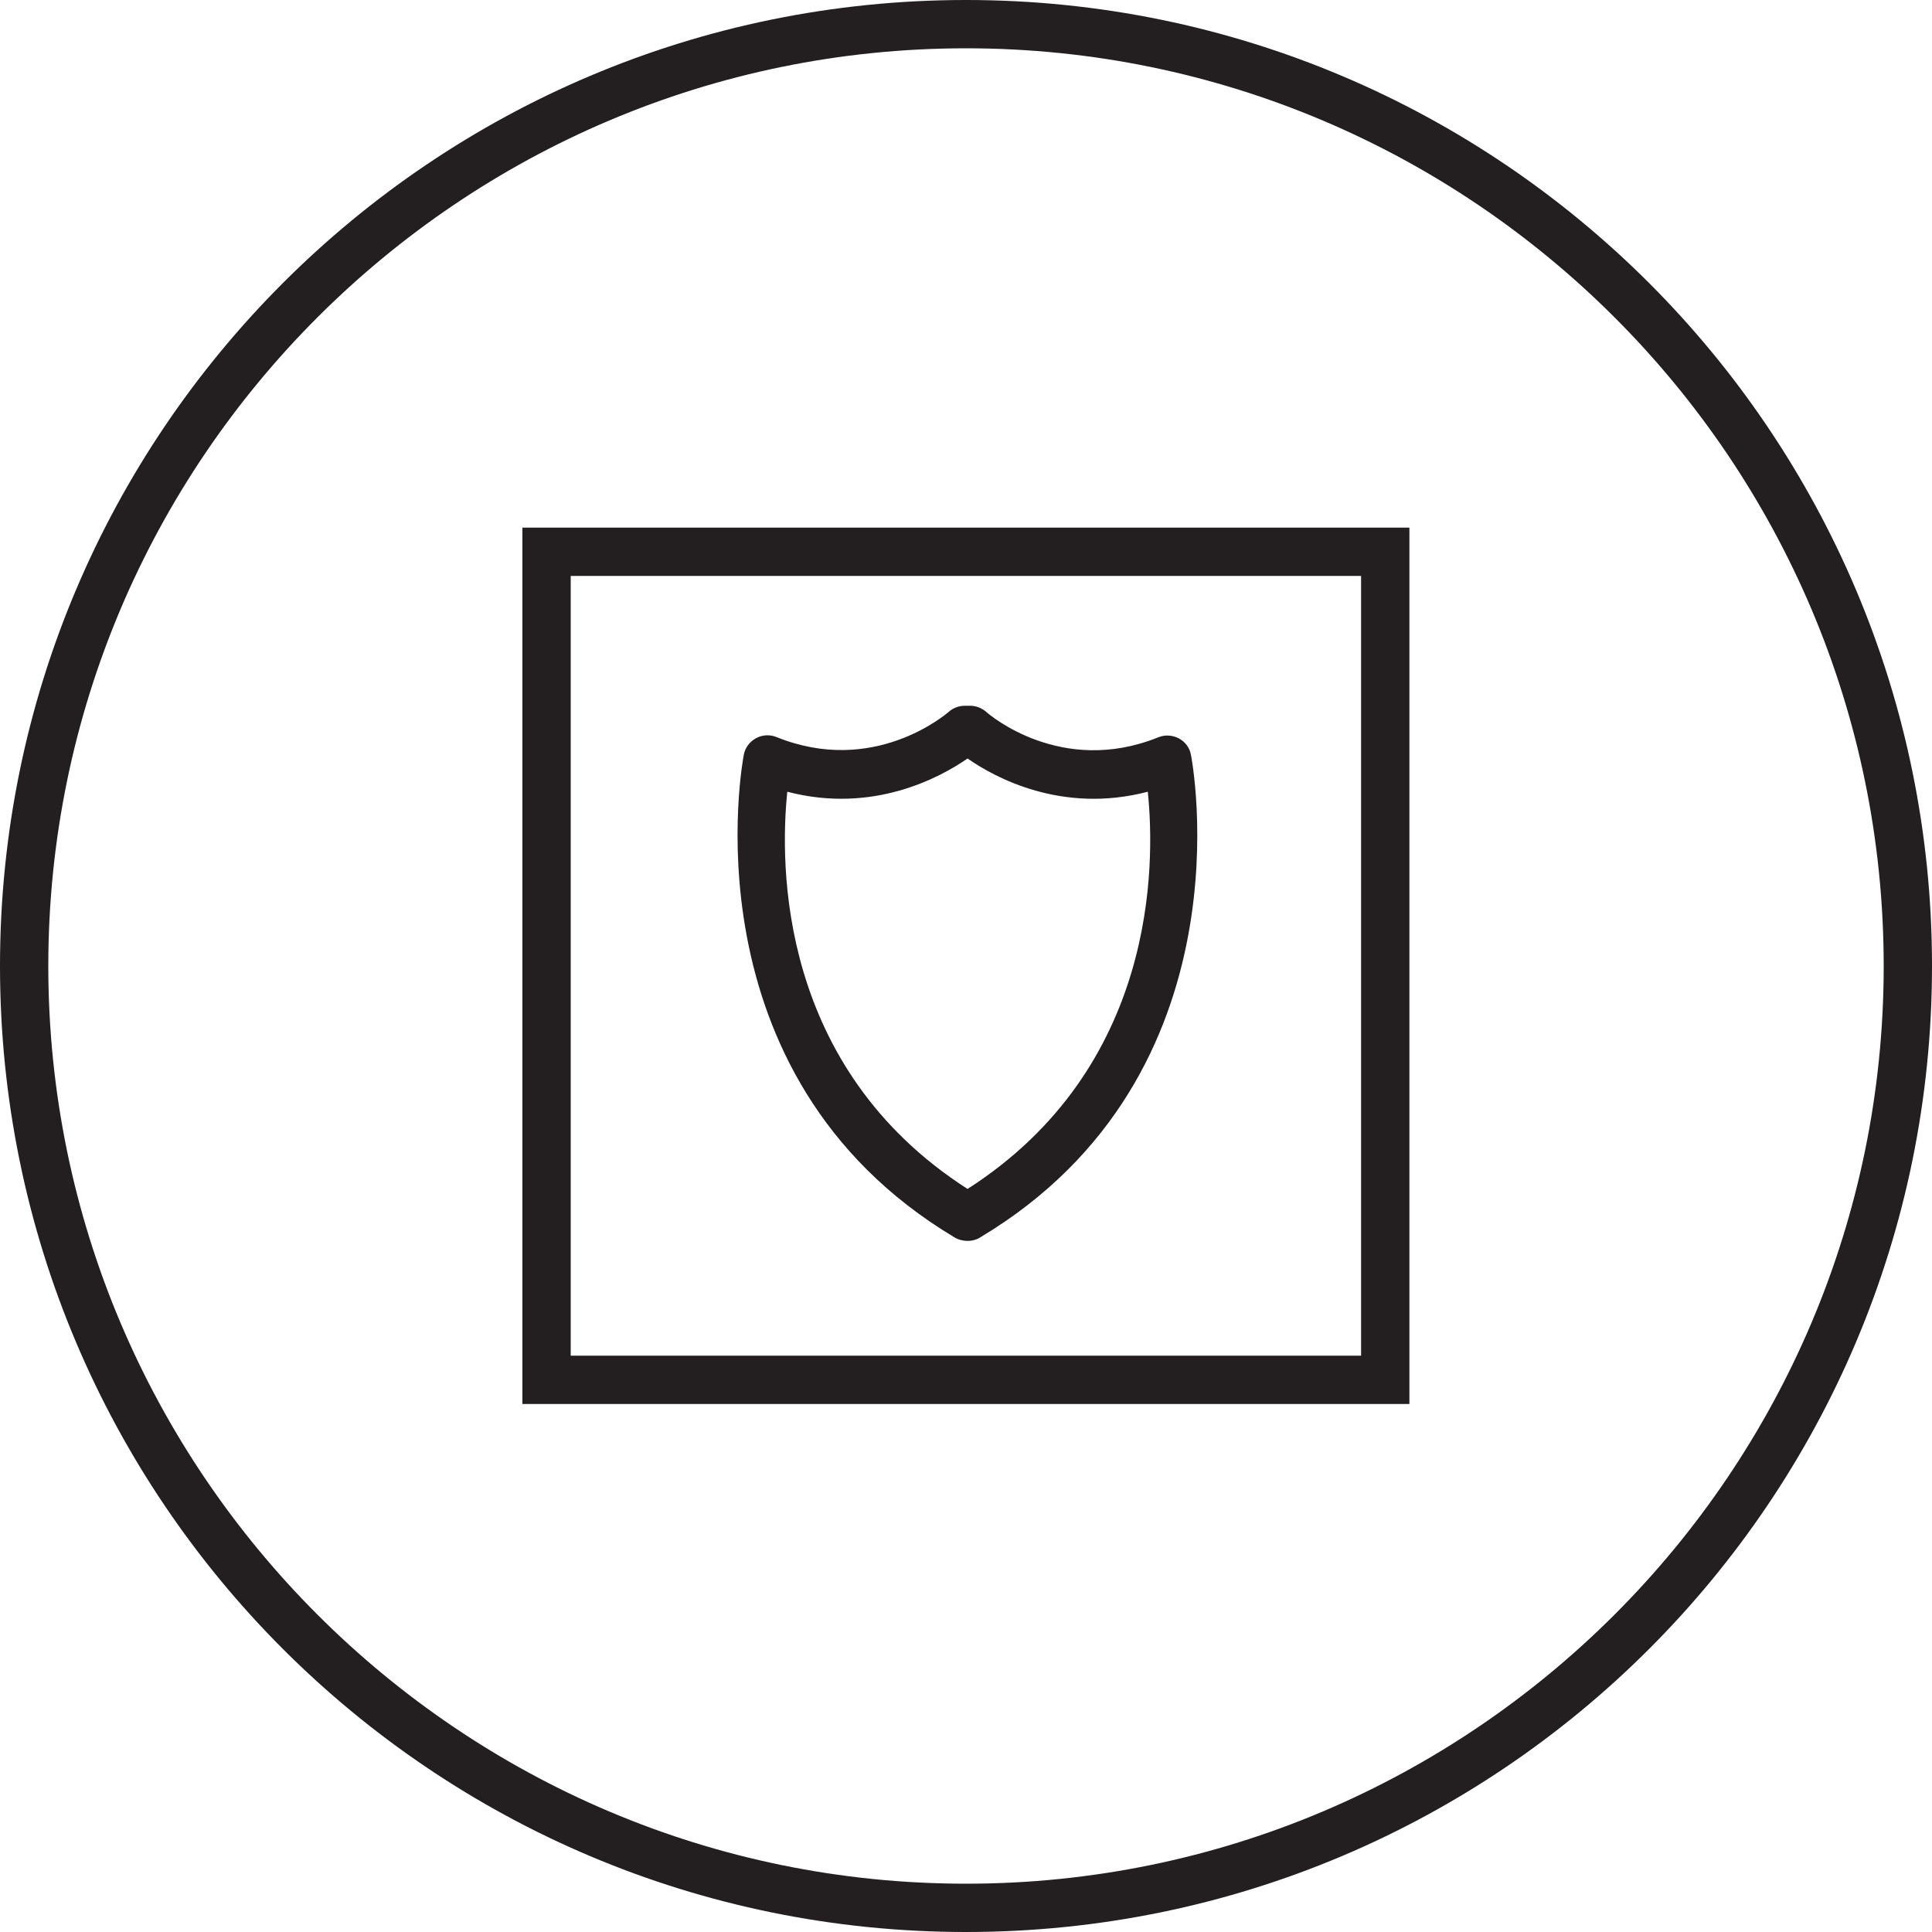 <?xml version="1.0" encoding="utf-8"?>
<!-- Generator: Adobe Illustrator 25.4.1, SVG Export Plug-In . SVG Version: 6.00 Build 0)  -->
<svg version="1.1" id="Icon" xmlns="http://www.w3.org/2000/svg" xmlns:xlink="http://www.w3.org/1999/xlink" x="0px" y="0px"
	 viewBox="0 0 100 100" style="enable-background:new 0 0 100 100;" xml:space="preserve">
<style type="text/css">
	.st0{fill:#231F20;}
</style>
<g>
	<path class="st0" d="M50,0C22.39,0,0,22.39,0,50c0,27.61,22.39,50,50,50c27.61,0,50-22.39,50-50C100,22.39,77.61,0,50,0z M50,97.5
		C23.81,97.5,2.5,76.19,2.5,50S23.81,2.5,50,2.5S97.5,23.81,97.5,50S76.19,97.5,50,97.5z"/>
	<path class="st0" d="M27.04,72.67h45.91V27.31H27.04V72.67z M29.54,29.81h40.91v40.36H29.54V29.81z"/>
	<path class="st0" d="M61.02,38.22c-0.33-0.17-0.72-0.2-1.06-0.06c-5.02,2.03-8.76-1.17-8.91-1.31c-0.23-0.2-0.53-0.32-0.83-0.32
		h-0.28c-0.3,0-0.6,0.11-0.83,0.31c-0.16,0.14-3.9,3.34-8.92,1.31c-0.34-0.14-0.73-0.12-1.06,0.06c-0.33,0.18-0.56,0.49-0.63,0.85
		c-0.03,0.16-3.2,16.55,10.91,24.99c0.19,0.12,0.46,0.18,0.68,0.18s0.45-0.06,0.64-0.18c14.12-8.44,10.95-24.83,10.91-24.99
		C61.58,38.71,61.35,38.4,61.02,38.22z M50.08,61.54c-9.8-6.29-9.72-16.77-9.33-20.56c4.44,1.16,7.91-0.74,9.33-1.72
		c1.42,0.99,4.89,2.88,9.33,1.72C59.8,44.77,59.88,55.25,50.08,61.54z"/>
</g>
</svg>
